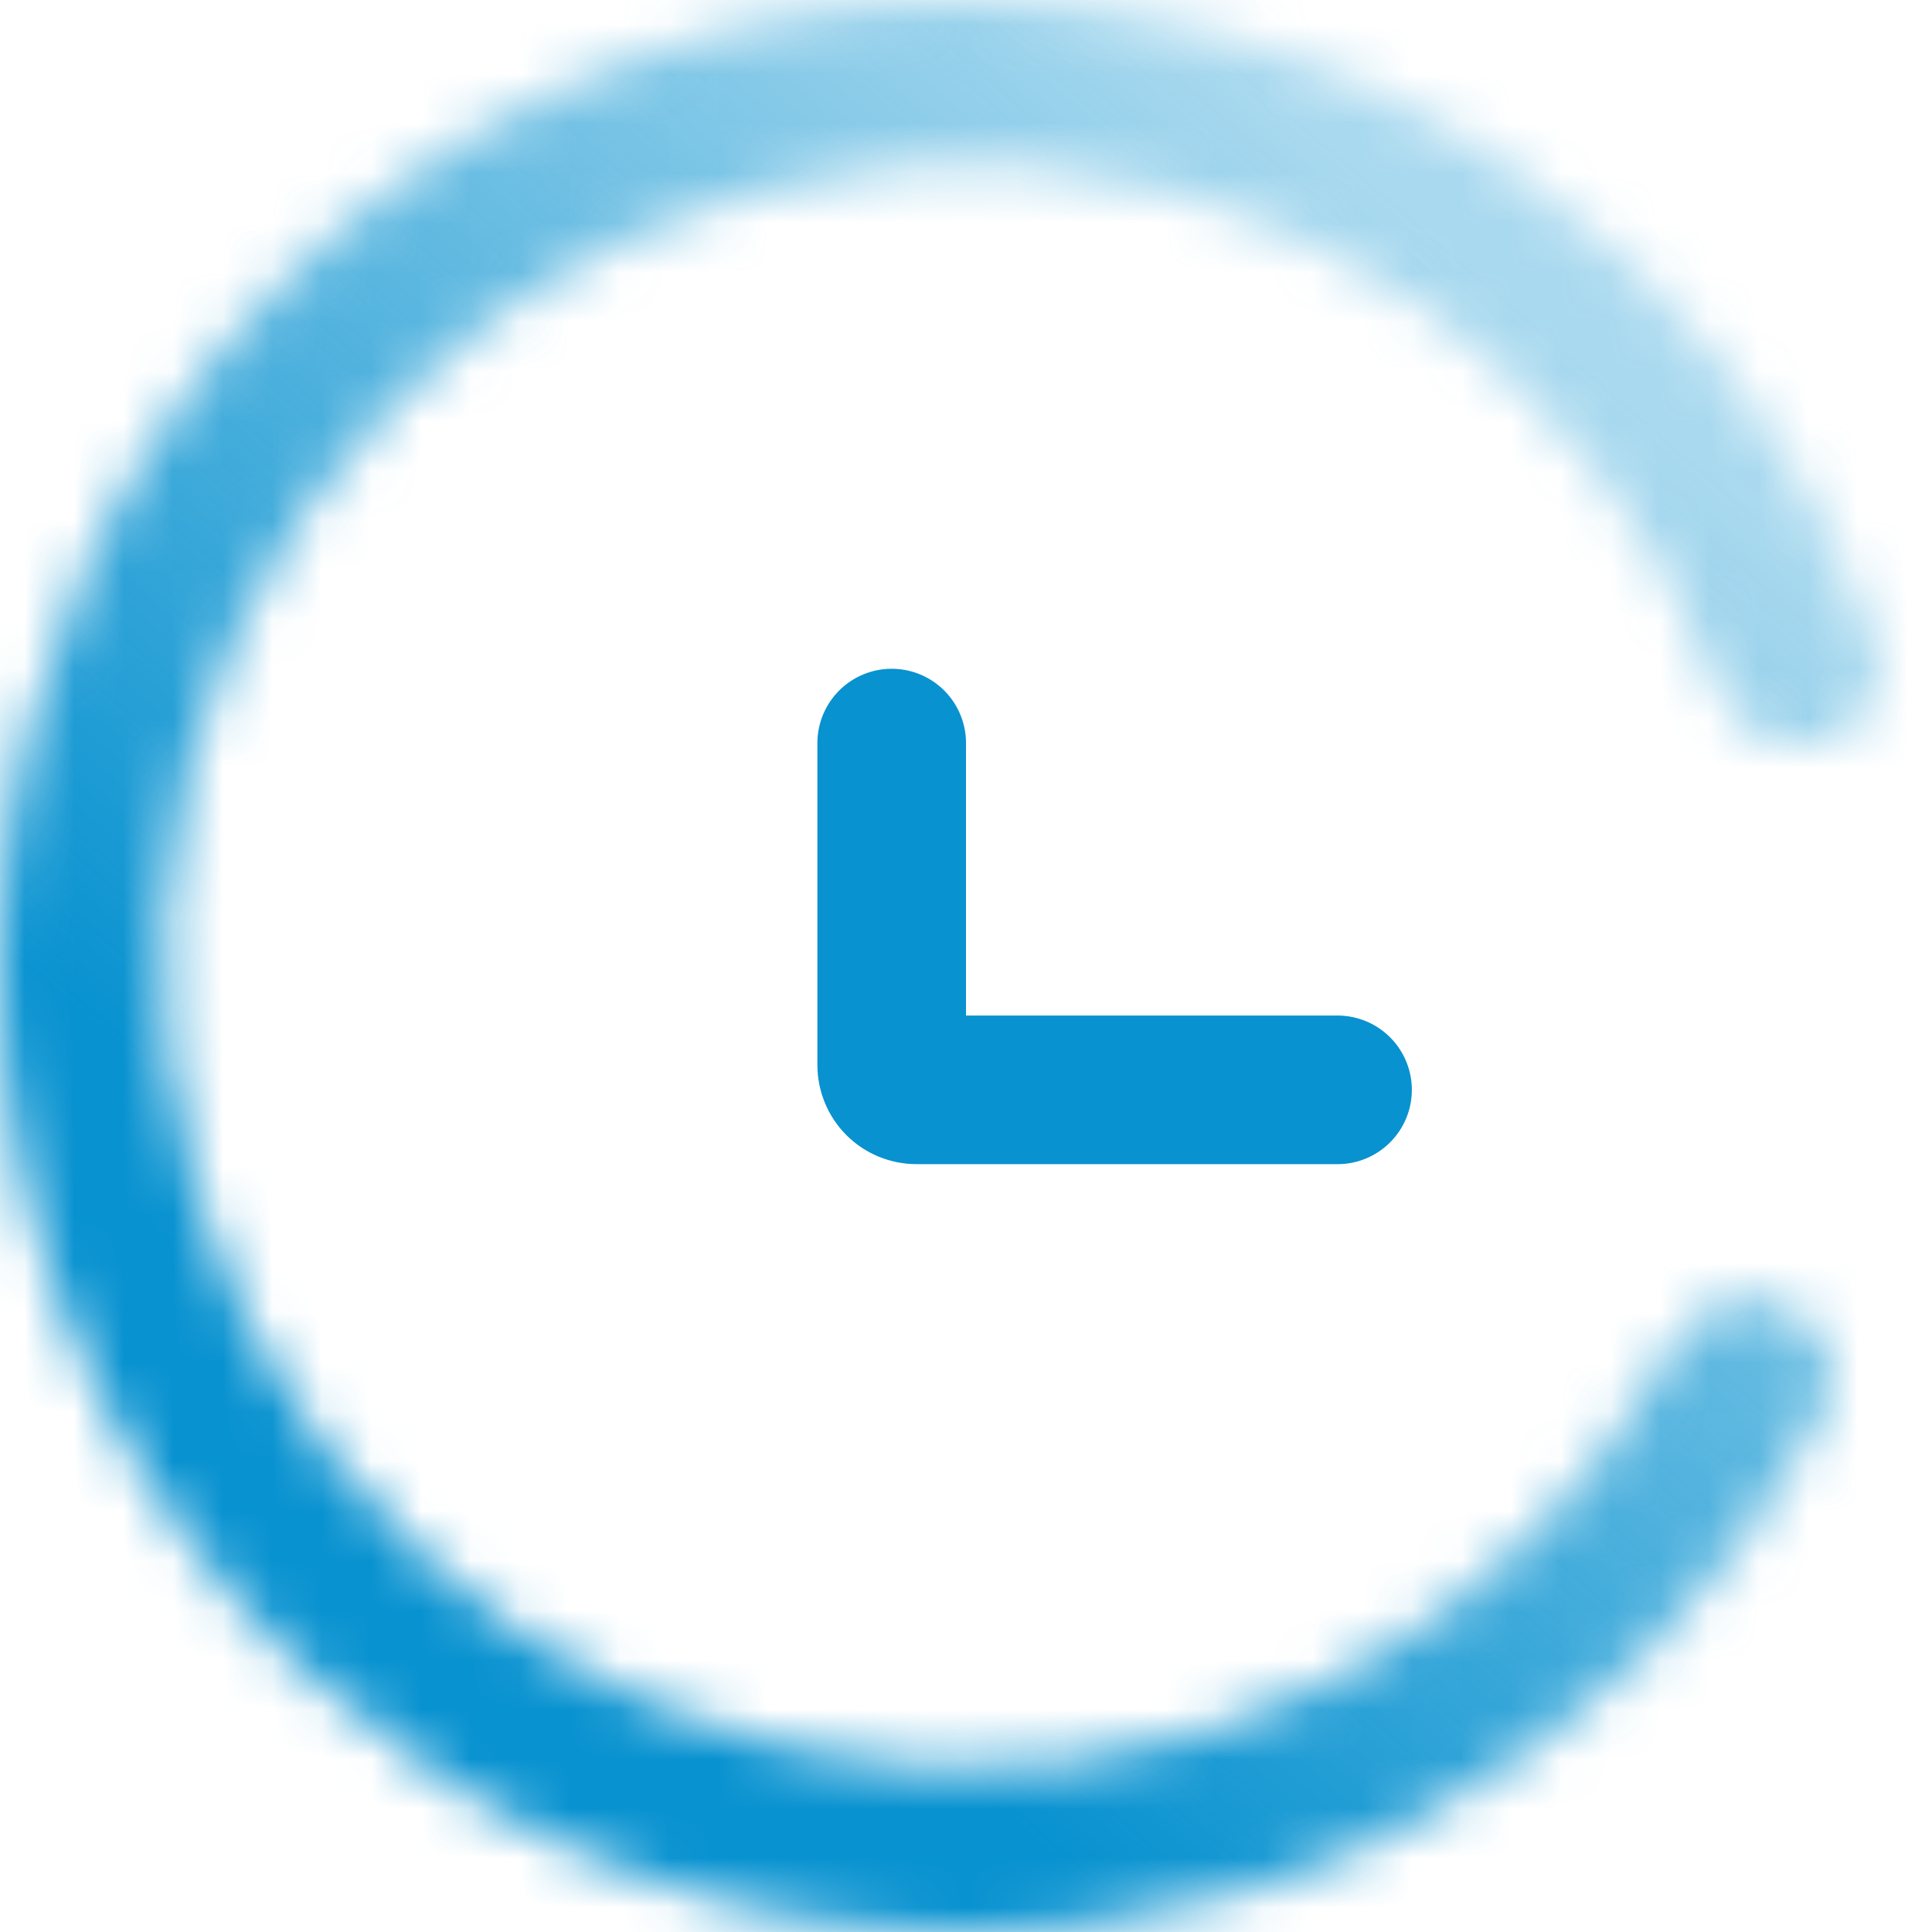 <?xml version="1.0" encoding="UTF-8"?> <svg xmlns="http://www.w3.org/2000/svg" width="39" height="39" viewBox="0 0 39 39" fill="none"><path d="M27 22H18.5C18.367 22 18.24 21.947 18.146 21.854C18.053 21.76 18 21.633 18 21.5V15" stroke="#0892D0" stroke-width="3" stroke-linecap="round"></path><mask id="path-2-inside-1_164_68" fill="white"><path d="M36.771 14.986C37.652 14.756 38.186 13.852 37.882 12.993C36.532 9.179 34.023 5.865 30.688 3.528C26.9 0.875 22.292 -0.345 17.688 0.084C13.083 0.514 8.781 2.567 5.55 5.875C2.318 9.184 0.368 13.533 0.047 18.146C-0.274 22.76 1.055 27.337 3.797 31.061C6.539 34.786 10.515 37.414 15.016 38.477C19.517 39.541 24.249 38.97 28.368 36.867C31.995 35.015 34.939 32.08 36.804 28.49C37.224 27.682 36.82 26.712 35.979 26.362V26.362C35.138 26.012 34.18 26.415 33.746 27.216C32.192 30.087 29.798 32.433 26.868 33.929C23.446 35.677 19.514 36.151 15.774 35.267C12.035 34.384 8.731 32.2 6.453 29.106C4.175 26.012 3.071 22.209 3.337 18.375C3.604 14.542 5.225 10.929 7.909 8.18C10.594 5.431 14.168 3.726 17.994 3.368C21.82 3.011 25.648 4.026 28.795 6.23C31.49 8.118 33.535 10.773 34.678 13.832C34.996 14.685 35.889 15.217 36.771 14.986V14.986Z"></path></mask><path d="M36.771 14.986C37.652 14.756 38.186 13.852 37.882 12.993C36.532 9.179 34.023 5.865 30.688 3.528C26.9 0.875 22.292 -0.345 17.688 0.084C13.083 0.514 8.781 2.567 5.55 5.875C2.318 9.184 0.368 13.533 0.047 18.146C-0.274 22.76 1.055 27.337 3.797 31.061C6.539 34.786 10.515 37.414 15.016 38.477C19.517 39.541 24.249 38.97 28.368 36.867C31.995 35.015 34.939 32.08 36.804 28.49C37.224 27.682 36.82 26.712 35.979 26.362V26.362C35.138 26.012 34.18 26.415 33.746 27.216C32.192 30.087 29.798 32.433 26.868 33.929C23.446 35.677 19.514 36.151 15.774 35.267C12.035 34.384 8.731 32.2 6.453 29.106C4.175 26.012 3.071 22.209 3.337 18.375C3.604 14.542 5.225 10.929 7.909 8.18C10.594 5.431 14.168 3.726 17.994 3.368C21.82 3.011 25.648 4.026 28.795 6.23C31.49 8.118 33.535 10.773 34.678 13.832C34.996 14.685 35.889 15.217 36.771 14.986V14.986Z" stroke="url(#paint0_linear_164_68)" stroke-width="6" mask="url(#path-2-inside-1_164_68)"></path><defs><linearGradient id="paint0_linear_164_68" x1="23" y1="39" x2="42.5" y2="16.5" gradientUnits="userSpaceOnUse"><stop stop-color="#0892D0"></stop><stop offset="1" stop-color="#0892D0" stop-opacity="0.35"></stop></linearGradient></defs></svg> 